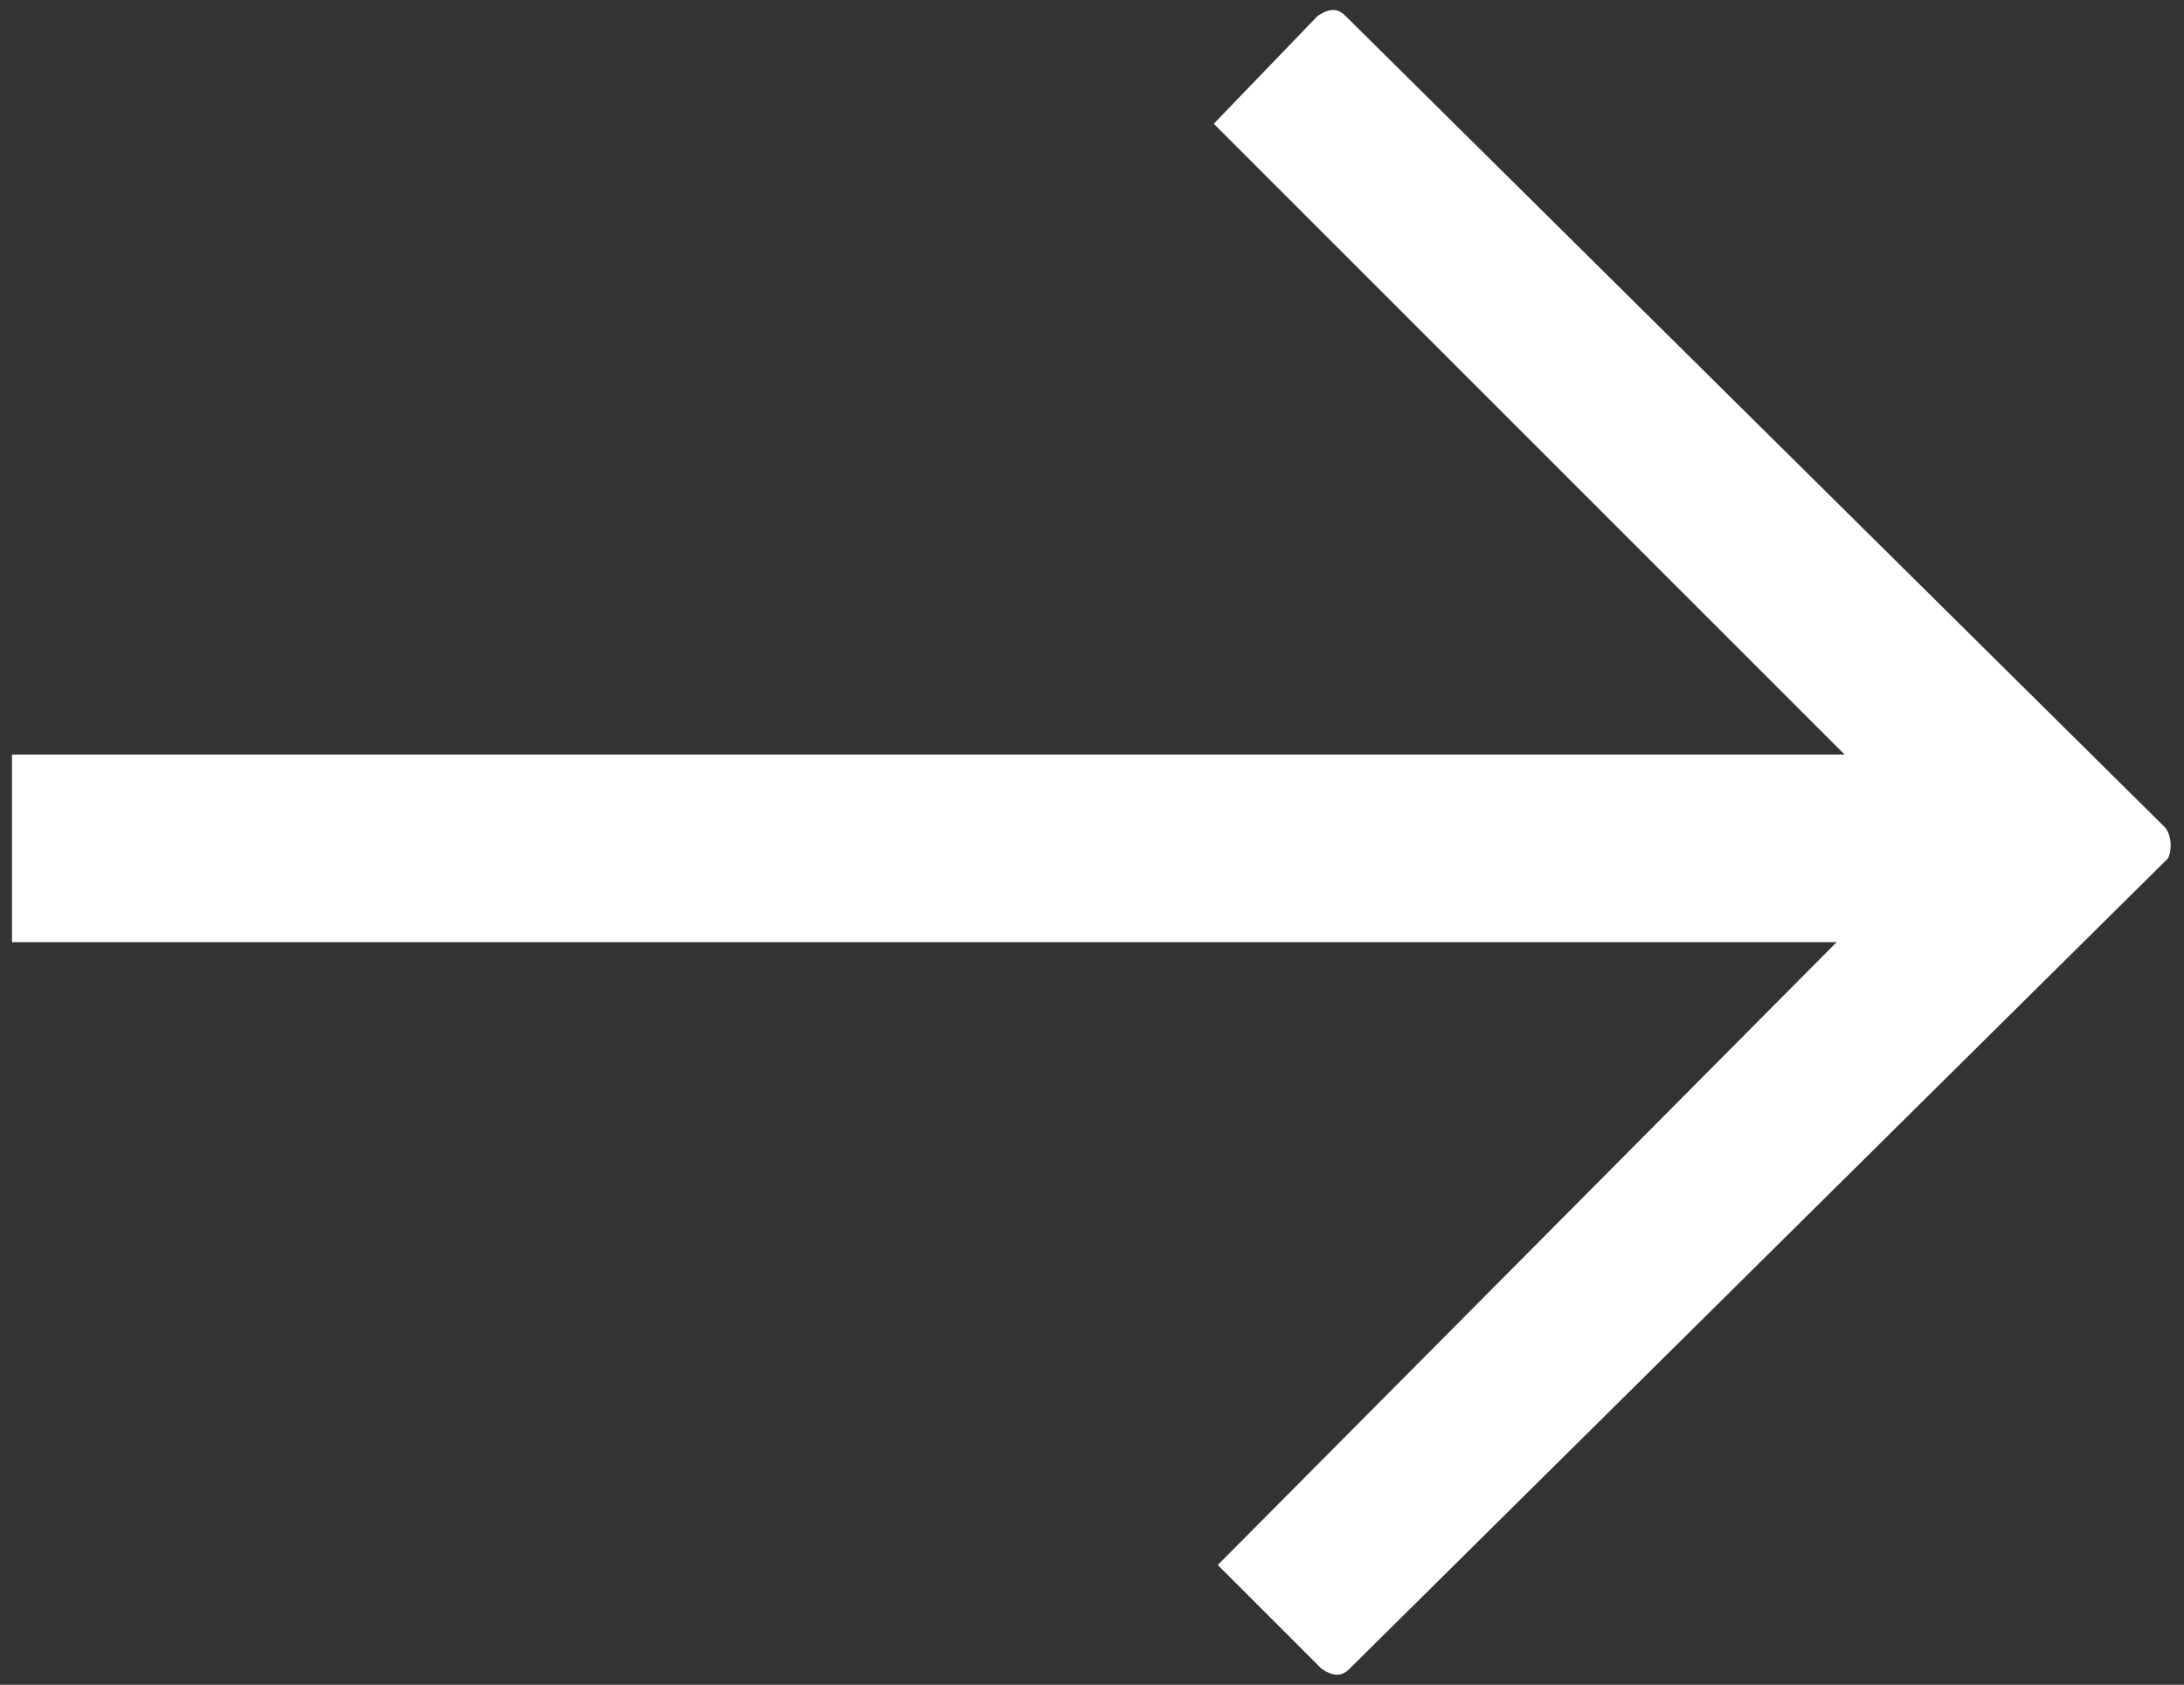 <?xml version="1.0" encoding="utf-8"?>
<!-- Generator: Adobe Illustrator 25.2.3, SVG Export Plug-In . SVG Version: 6.00 Build 0)  -->
<svg version="1.1" id="Layer_1" xmlns="http://www.w3.org/2000/svg" xmlns:xlink="http://www.w3.org/1999/xlink" x="0px" y="0px"
	 viewBox="0 0 54.7 42.2" style="enable-background:new 0 0 54.7 42.2;" xml:space="preserve">
<rect x="0" y="0" width="54.7" height="42.2" fill="#333333" stroke="none"/>
<style type="text/css">
	.st0{fill-rule:evenodd;clip-rule:evenodd;fill:#ffffff;}
</style>
<path class="st0" d="M54.2,20.7L33.7,0.4c-0.2-0.2-0.4-0.2-0.7,0l-2.6,2.7l15.8,15.8H0.3v4.7H46L30.5,39.2l2.6,2.6
	c0.3,0.2,0.5,0.2,0.7,0l20.5-20.3C54.4,21.3,54.4,20.9,54.2,20.7z"/>
</svg>
